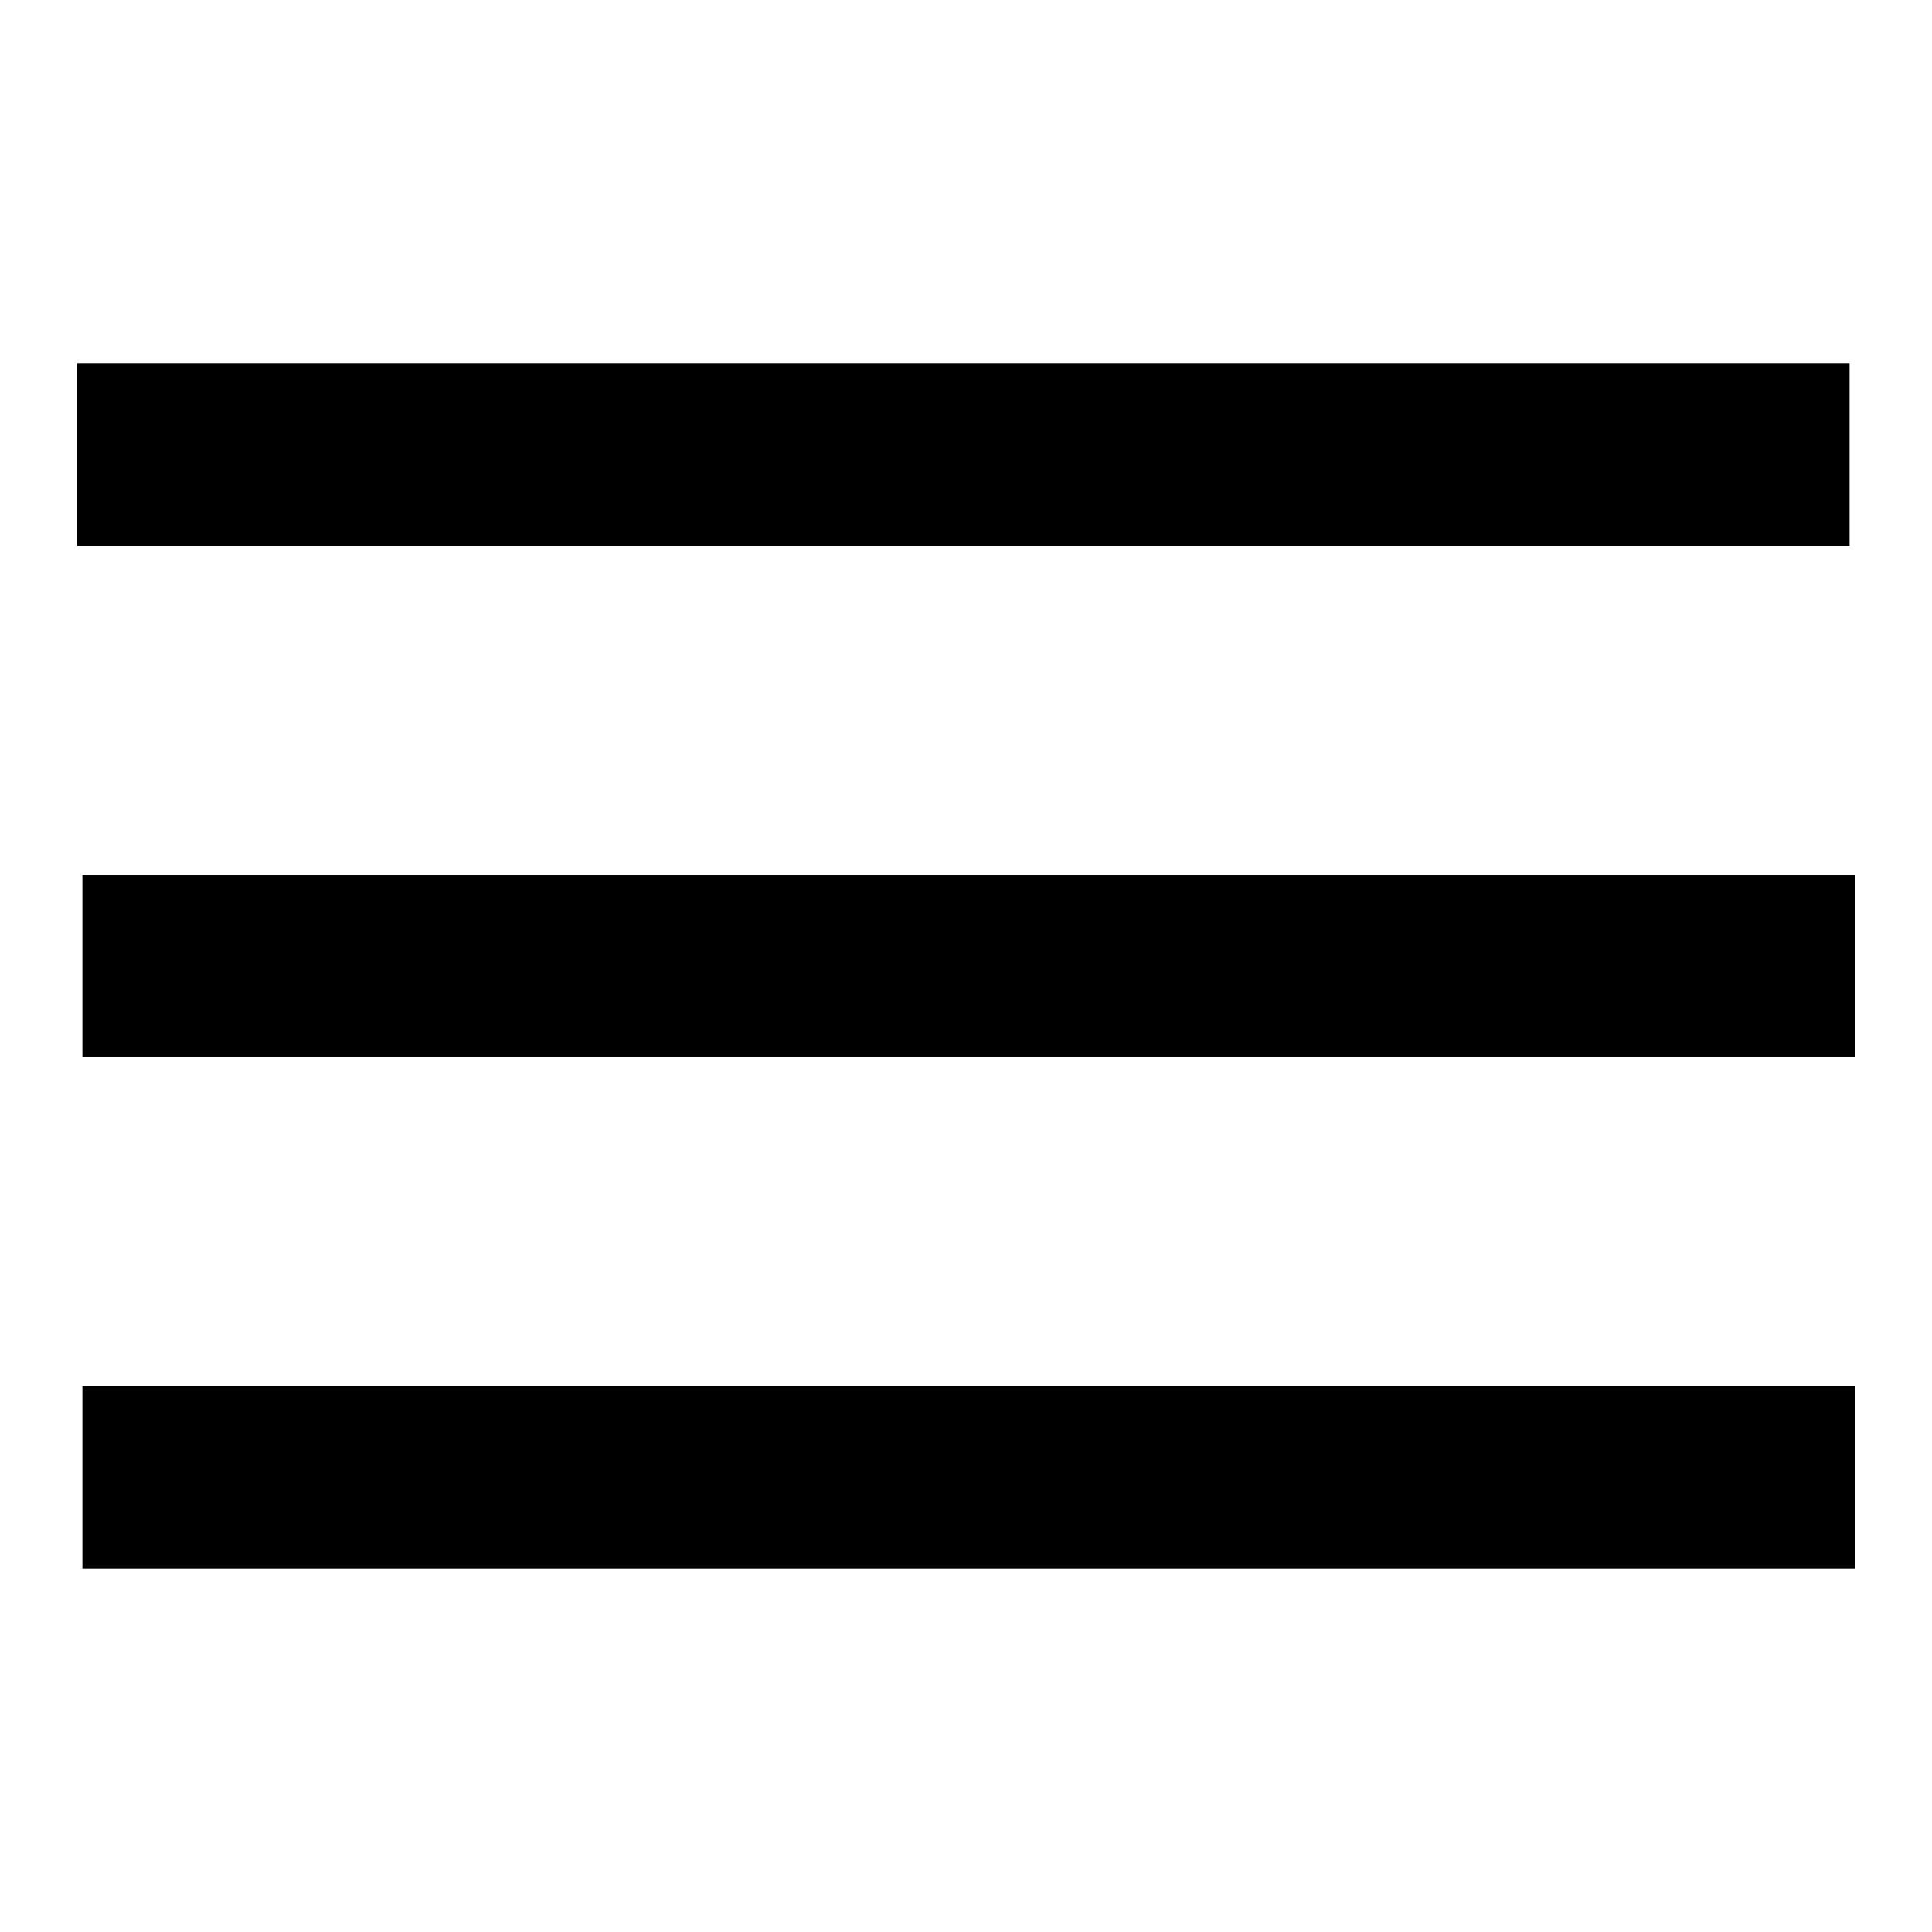 <svg id="Layer_2" data-name="Layer 2" xmlns="http://www.w3.org/2000/svg" viewBox="0 0 64 64"><title>hamburger-black</title><rect x="2.56" y="12.04" width="58.71" height="6.04"/><rect x="2.73" y="28.98" width="58.71" height="6.04"/><rect x="2.73" y="45.92" width="58.71" height="6.04"/></svg>